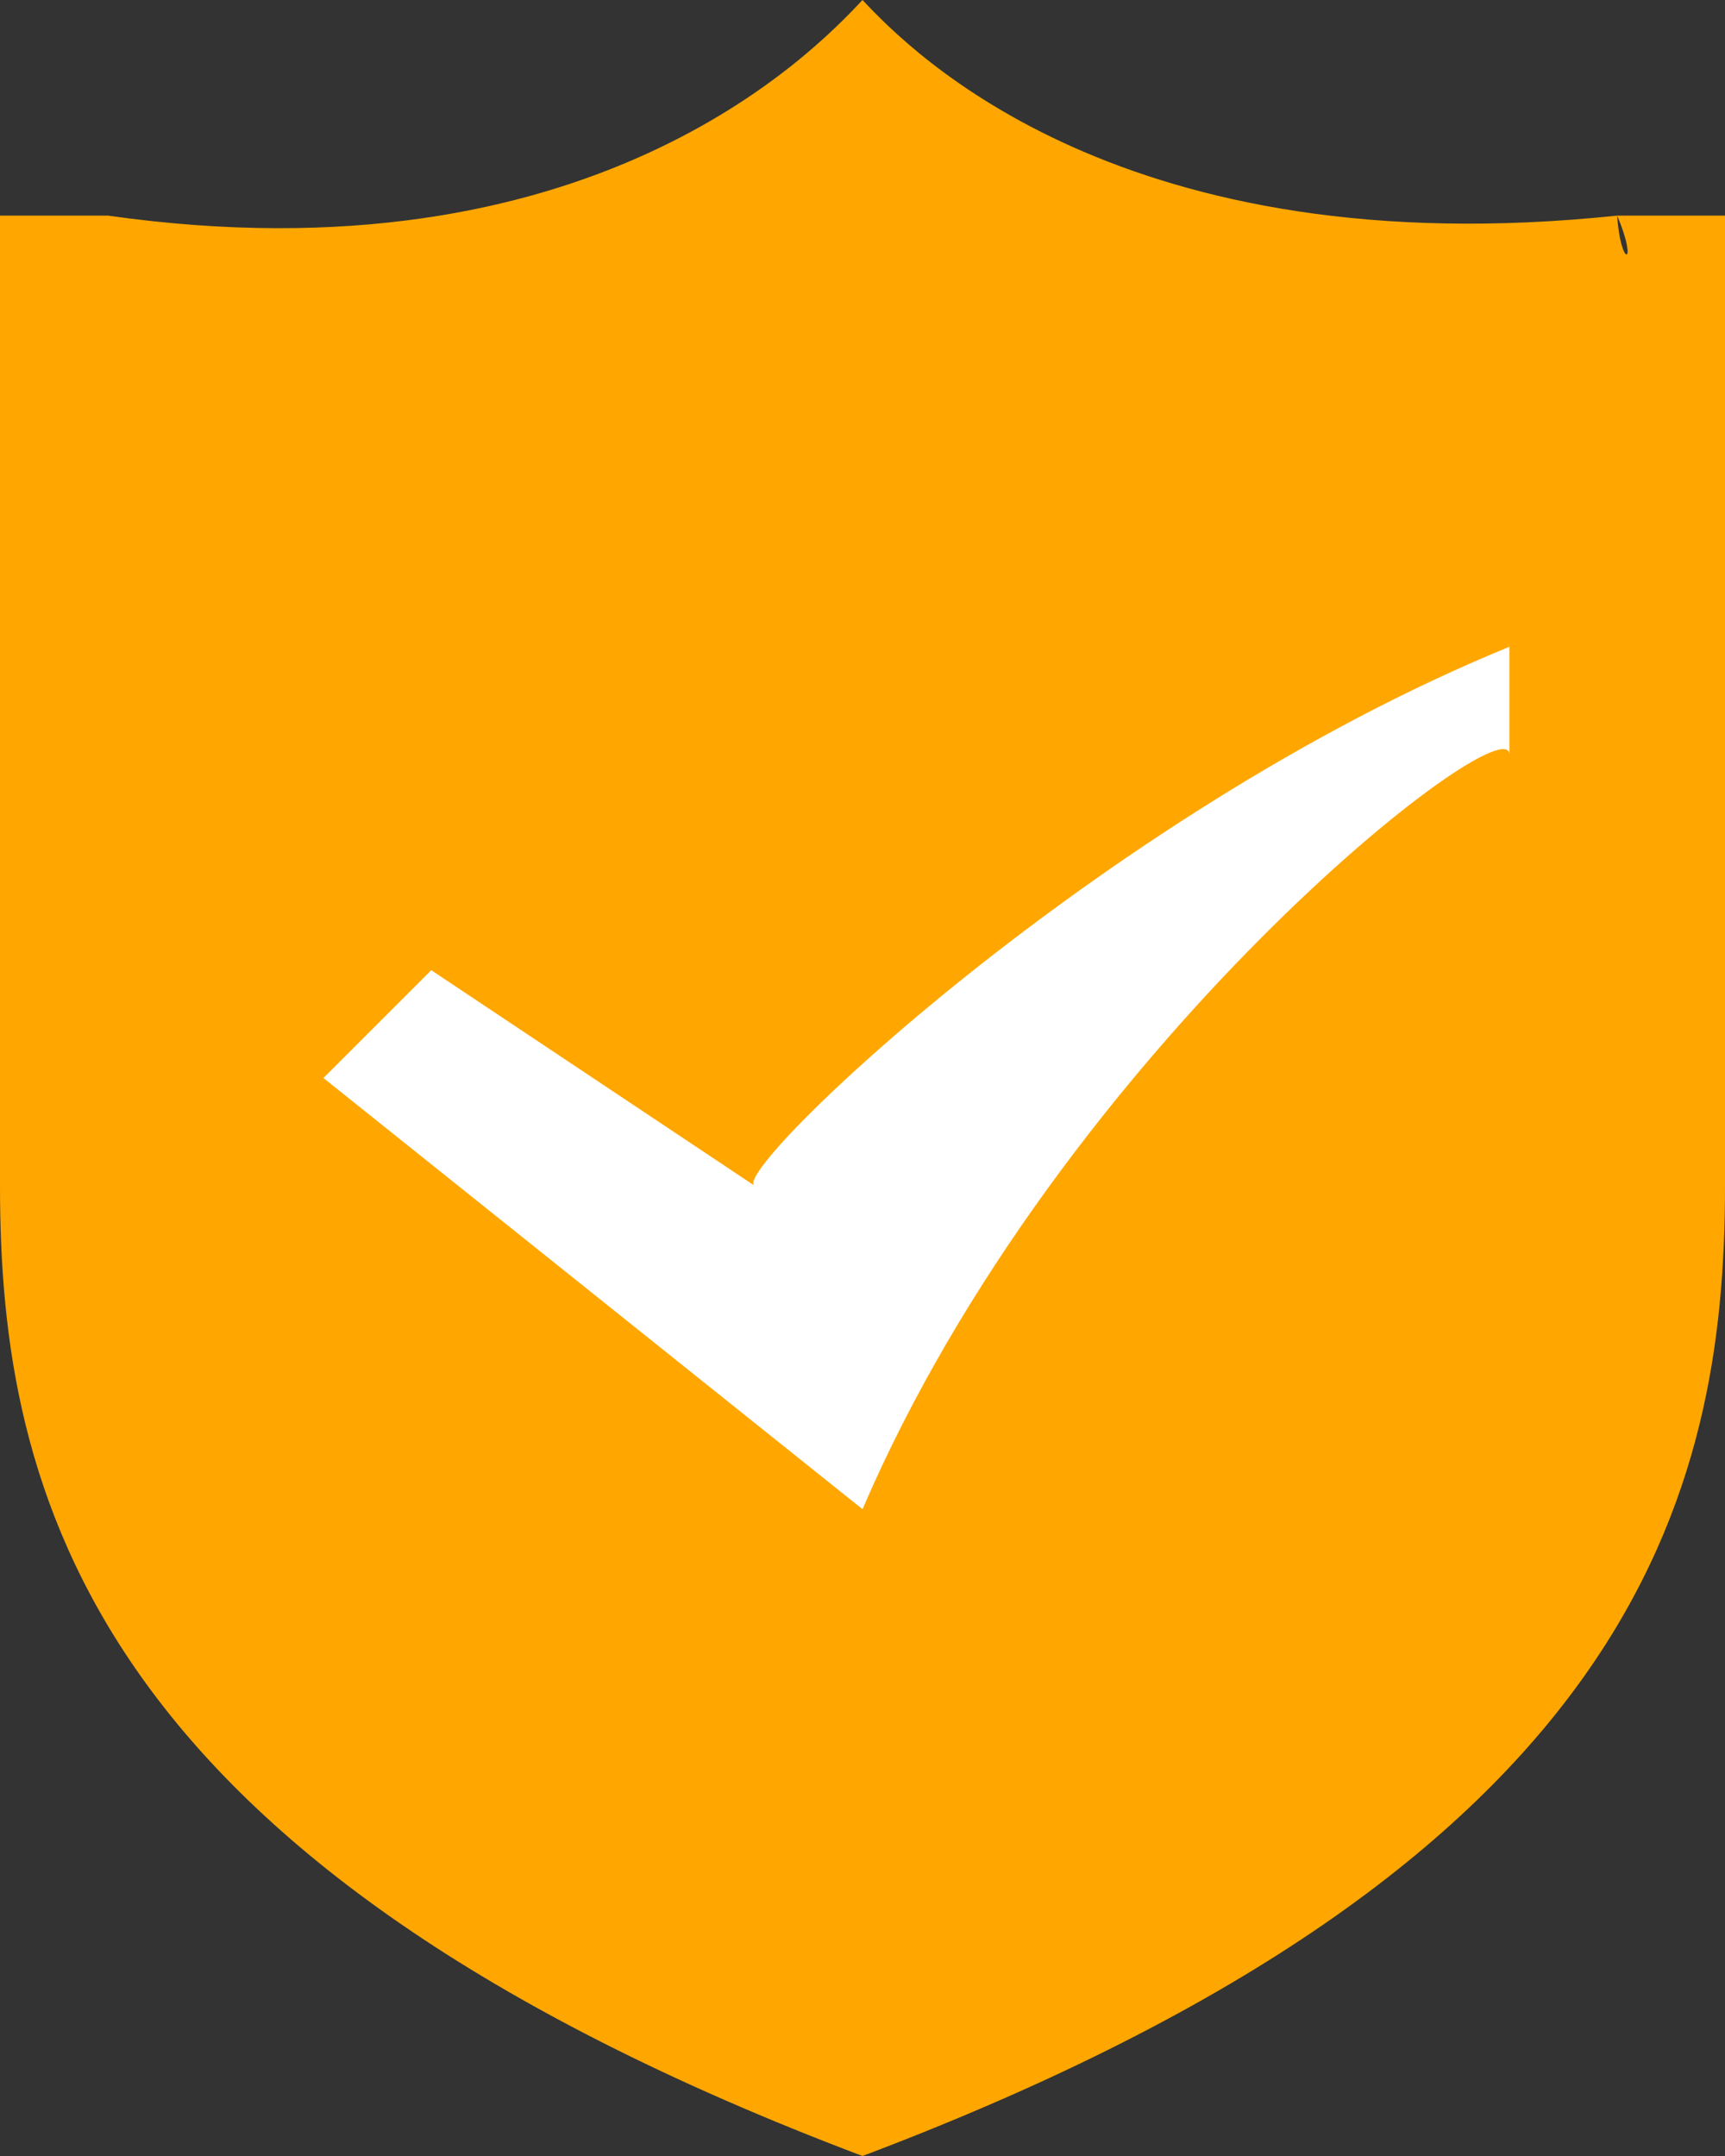 <svg width="80" height="100" xmlns="http://www.w3.org/2000/svg"><rect width="100%" height="100%" fill="#333333" stroke="none"/><g fill-rule="nonzero" fill="none"><path d="M75 10c1.01 2.4.147 2.412 0 0-22.911 2.412-32.696-7.539-35-10-2.316 2.48-12.64 13.176-35 10H0v45c0 14.184 4.034 31.41 40 45 35.966-13.59 40-30.816 40-45V10h-5z" fill="#FFA700"/><path d="M40 70 15 50l5-5 15 10c-1.27-.559 15.973-17.223 35-25v5c0-2.498-20.81 13.611-30 35z" fill="#FFF"/></g></svg>